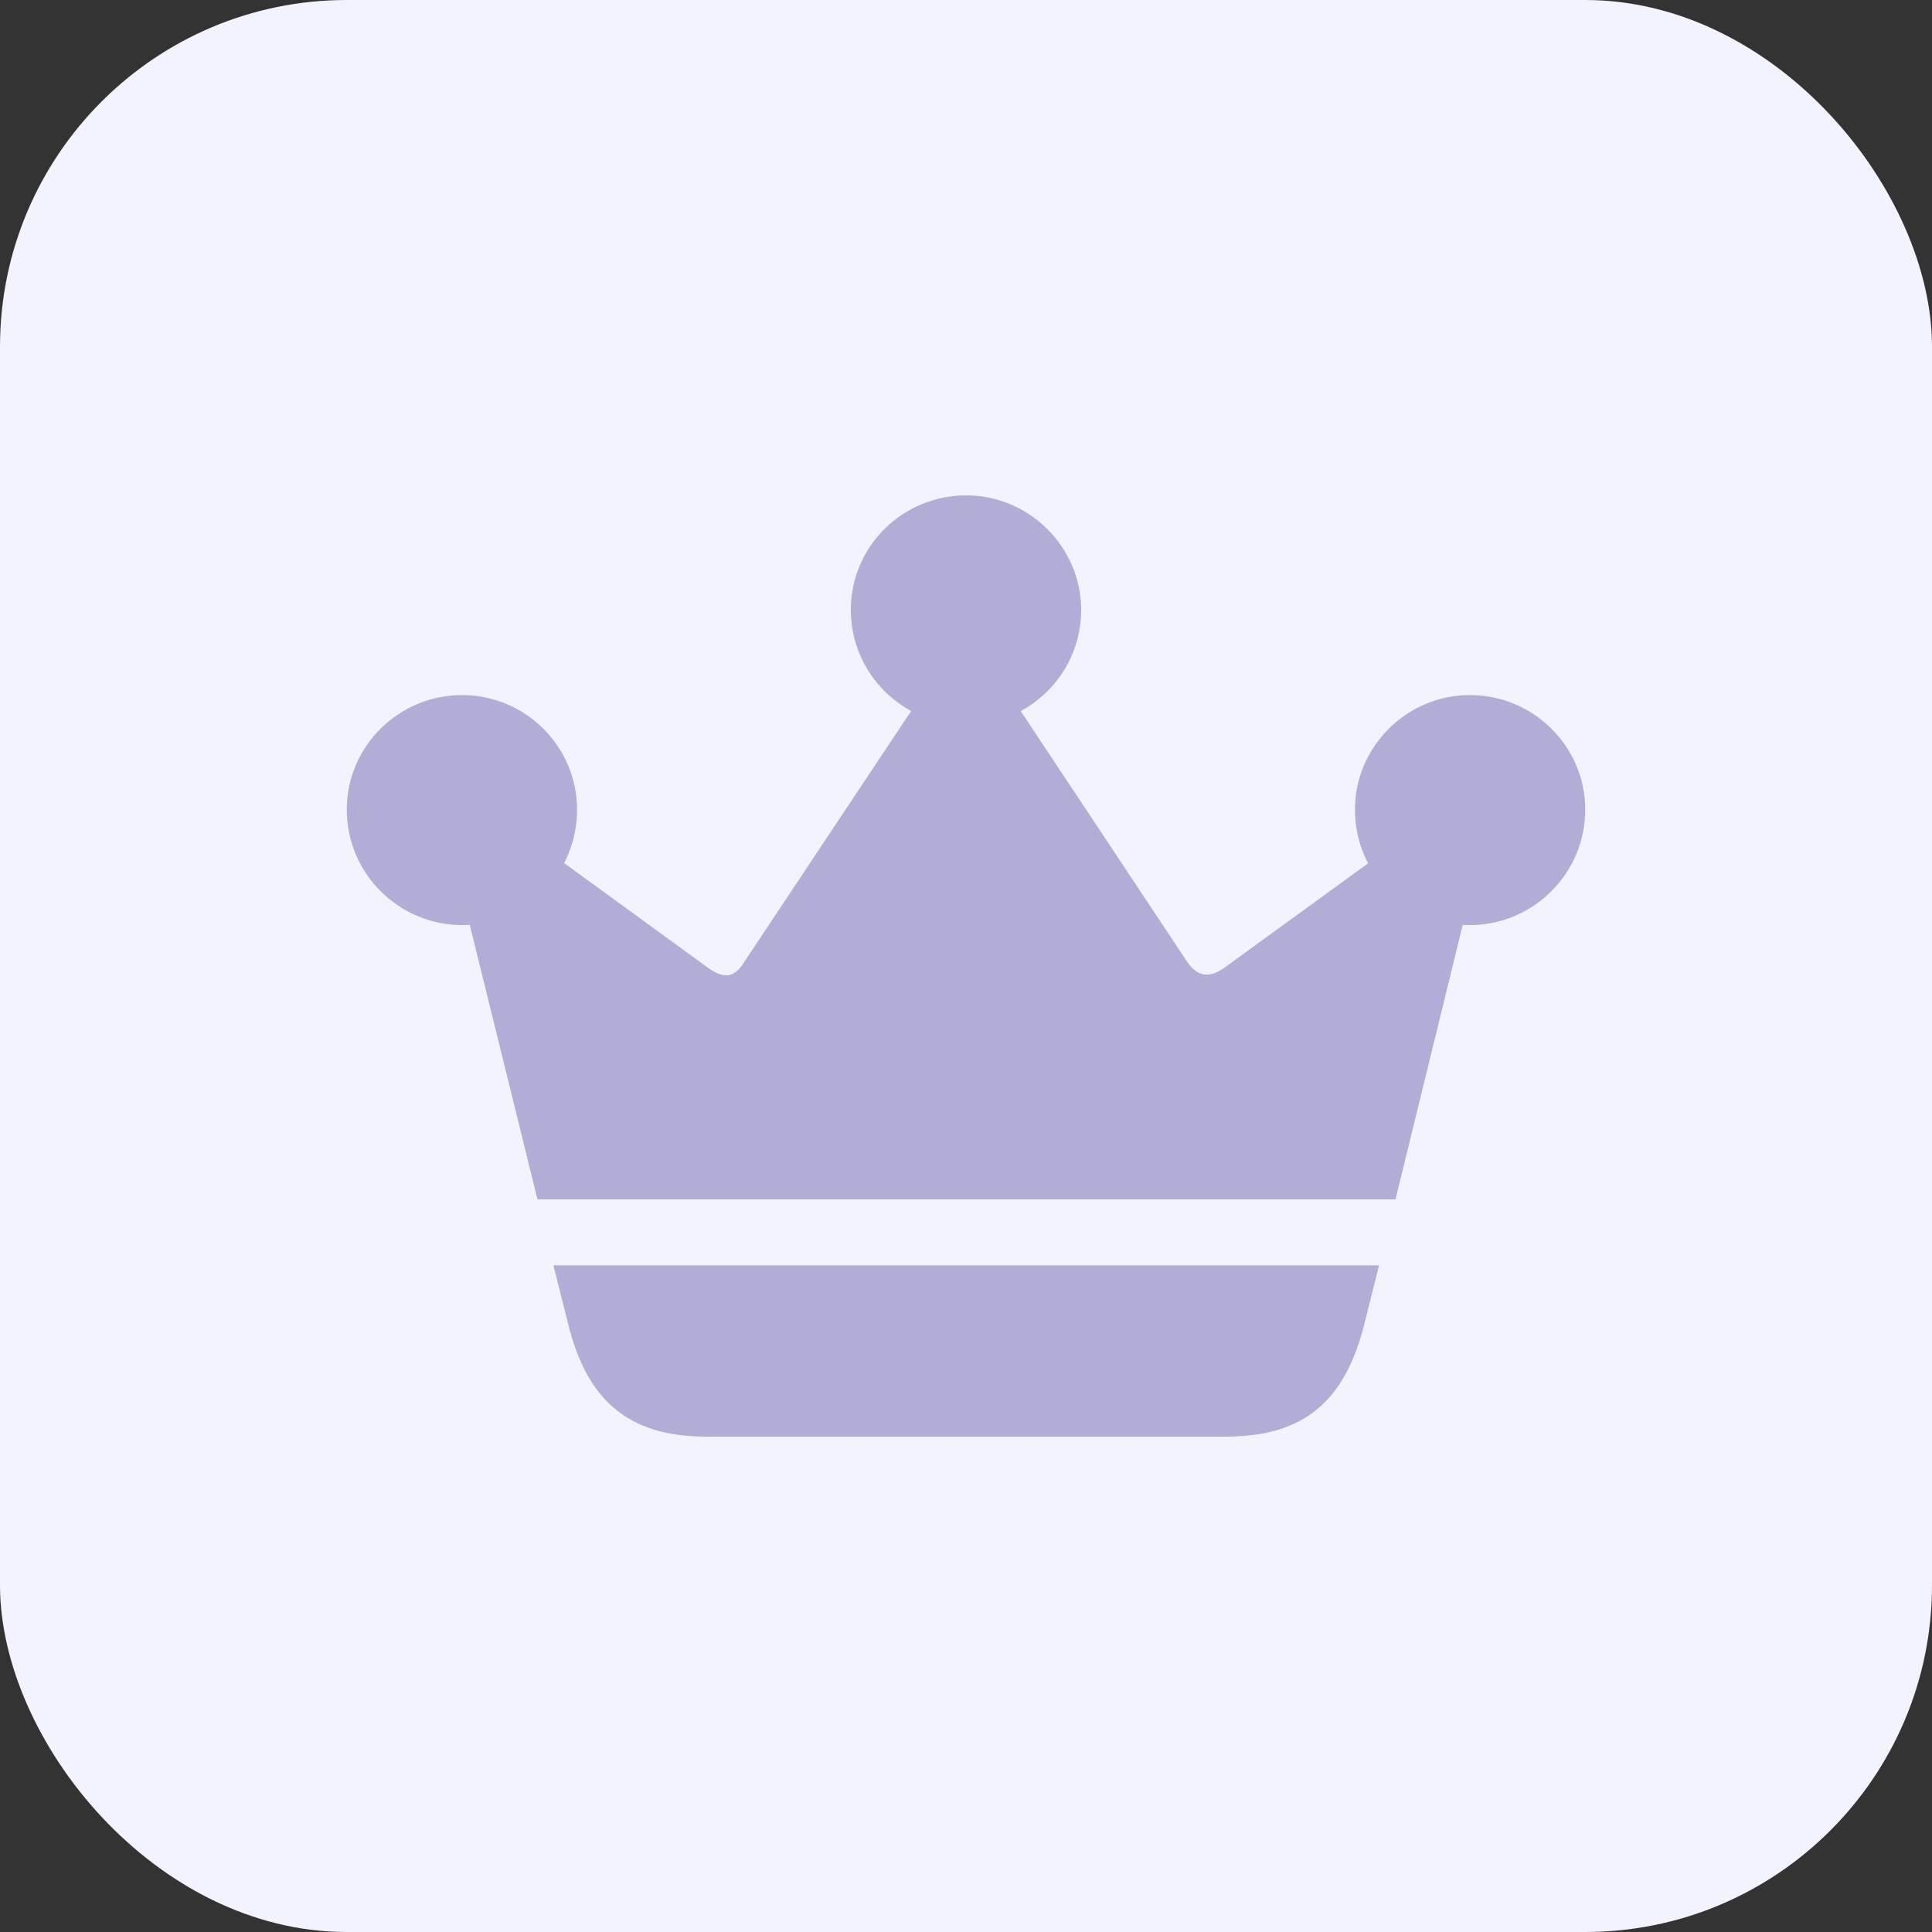 <?xml version="1.0" encoding="UTF-8"?> <svg xmlns="http://www.w3.org/2000/svg" width="39" height="39" viewBox="0 0 39 39" fill="none"><rect x="0" y="0" width="39" height="39" fill="#333333" stroke="none"/><rect width="39" height="39" rx="7" fill="#F3F2FF"></rect><path d="M11.171 25.542L11.464 26.707C11.834 28.223 12.643 29 14.252 29H24.748C26.366 29 27.166 28.242 27.546 26.707L27.838 25.542H11.171ZM10.85 24.211H28.17L30.002 16.732L29.203 16.275L24.71 19.539C24.378 19.772 24.154 19.685 23.969 19.422L19.739 13.05L19.271 13.031L15.002 19.451C14.836 19.704 14.641 19.782 14.31 19.549L9.904 16.343L8.969 16.586L10.85 24.211ZM9.329 18.674C10.616 18.674 11.649 17.635 11.649 16.343C11.649 15.08 10.616 14.031 9.329 14.031C8.043 14.031 7 15.07 7 16.343C7 17.635 8.053 18.674 9.329 18.674ZM19.505 14.633C20.782 14.633 21.825 13.594 21.825 12.312C21.825 11.049 20.782 10 19.505 10C18.209 10 17.175 11.039 17.175 12.312C17.175 13.594 18.218 14.633 19.505 14.633ZM29.671 18.674C30.947 18.674 32 17.635 32 16.343C32 15.07 30.957 14.031 29.671 14.031C28.394 14.031 27.351 15.08 27.351 16.343C27.351 17.635 28.394 18.674 29.671 18.674Z" fill="#B0ADD7"></path></svg> 